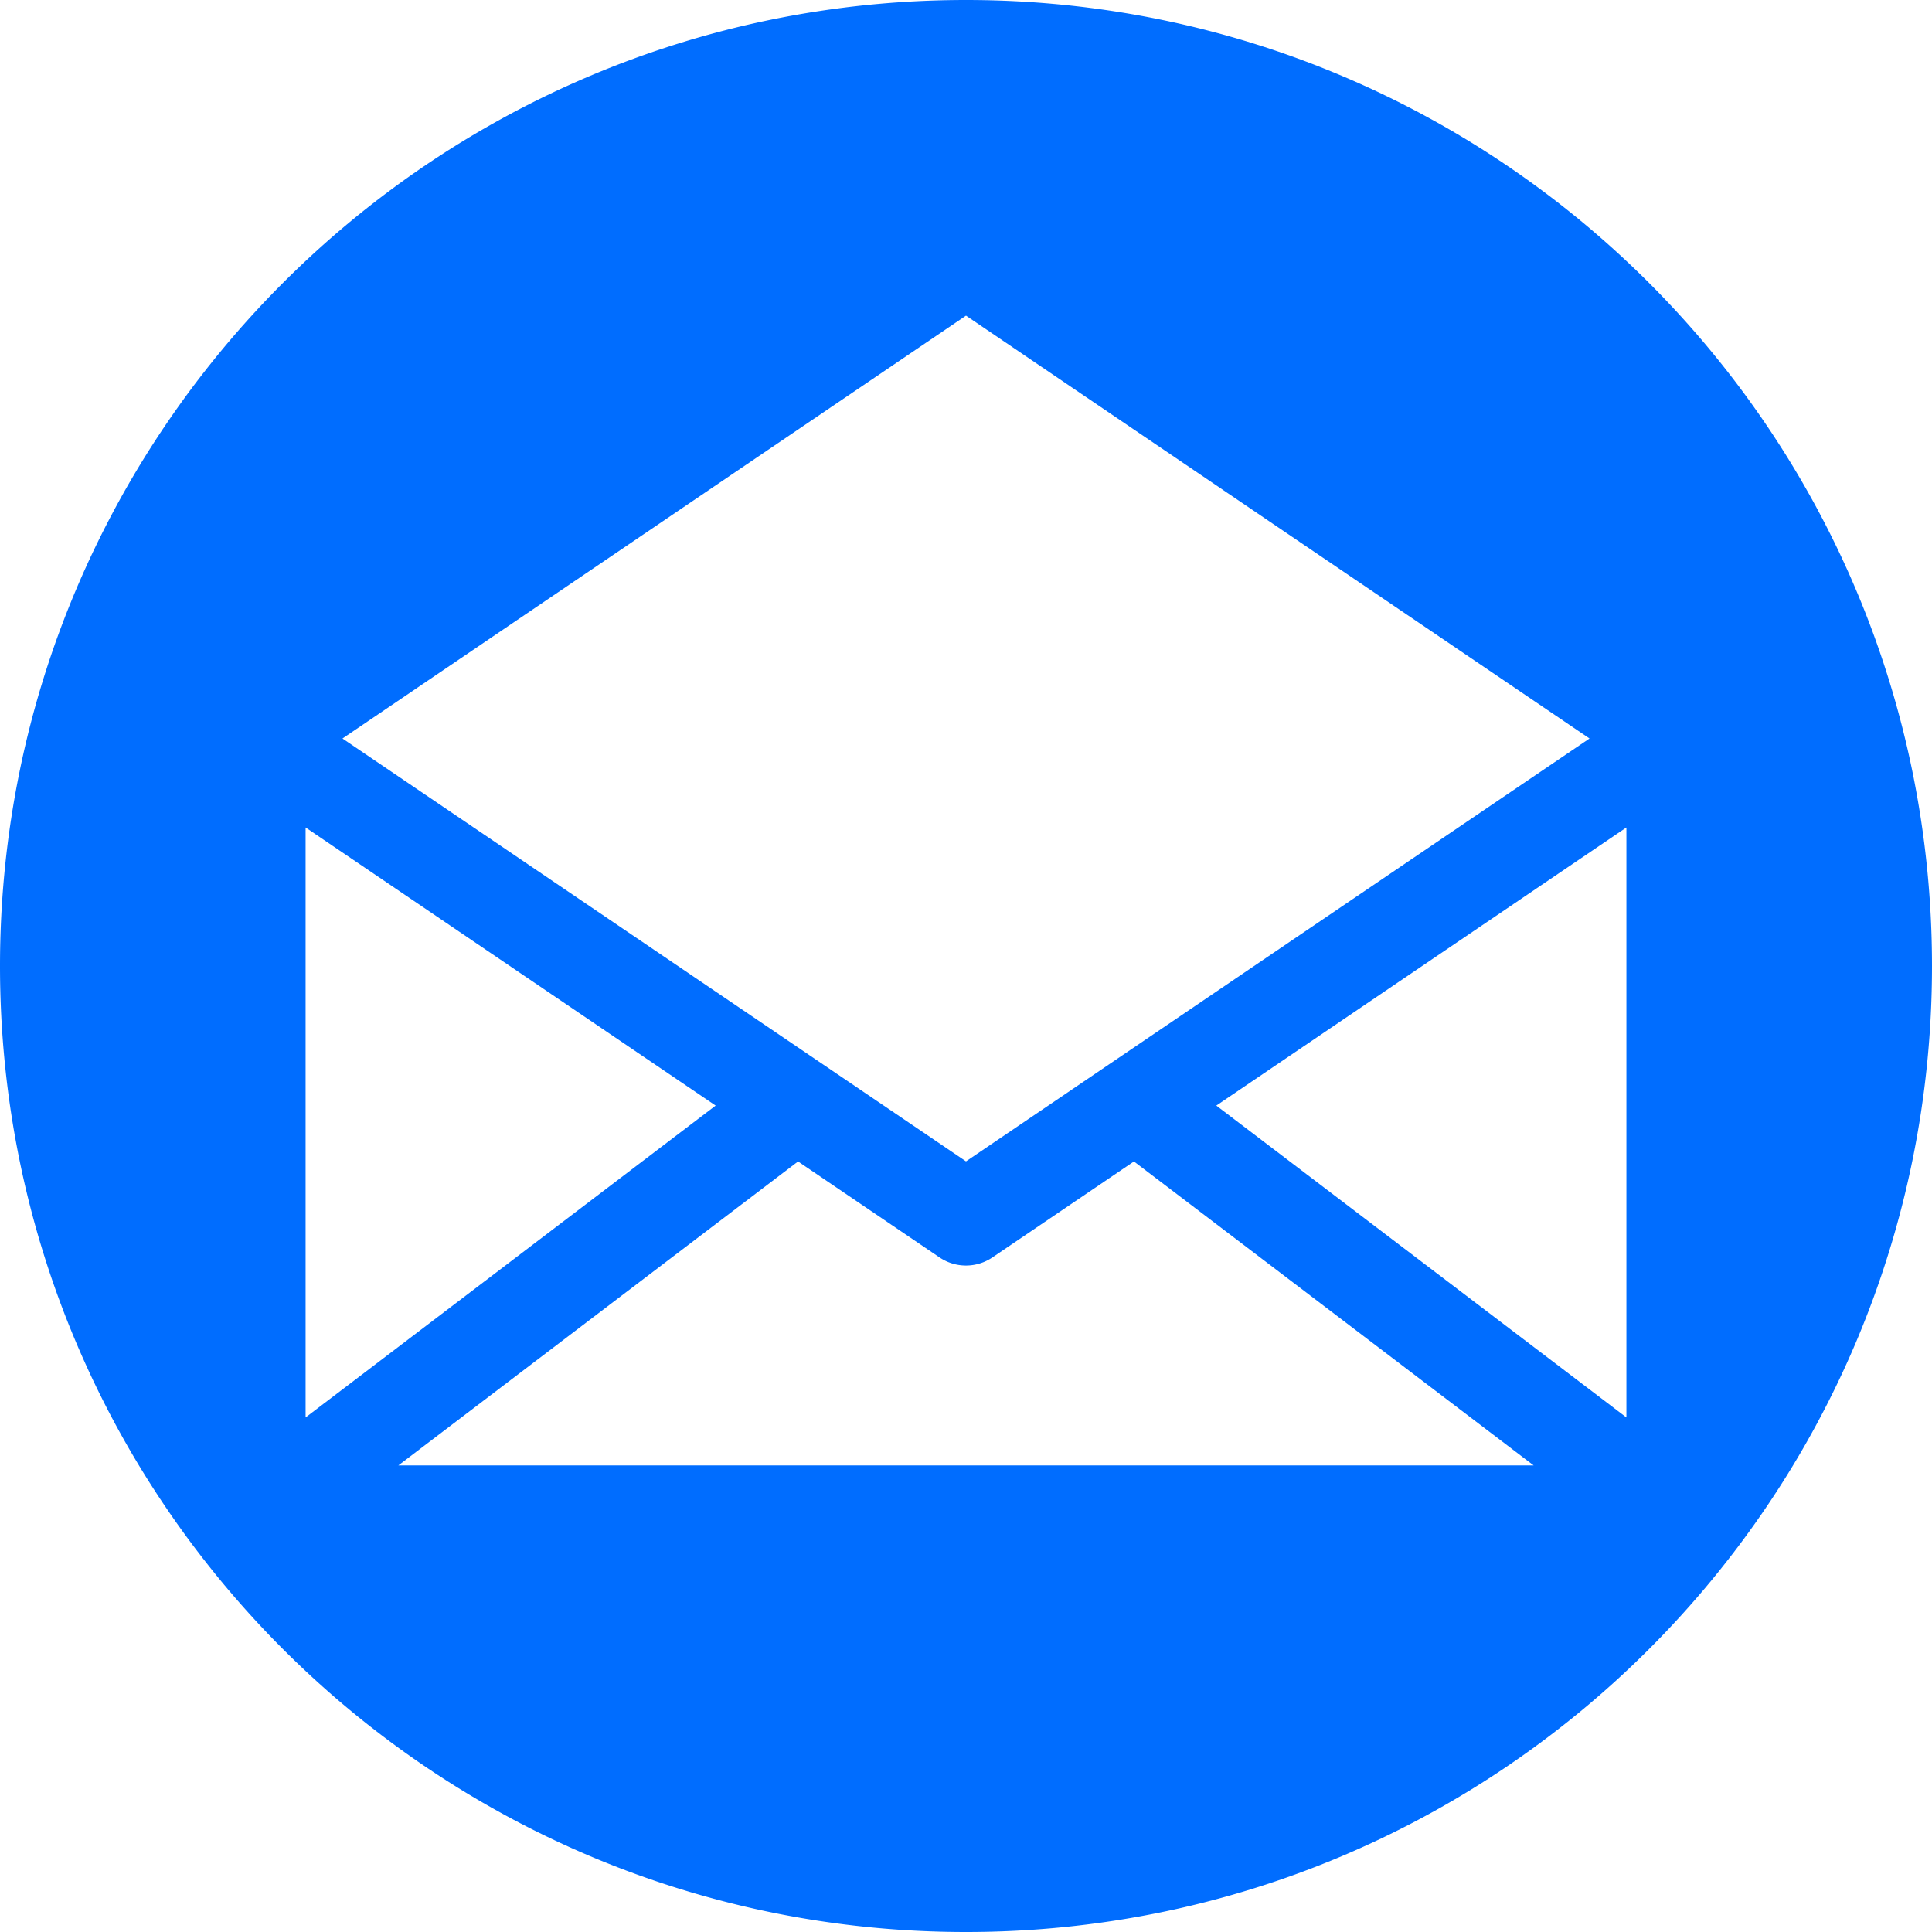 <?xml version="1.0" encoding="UTF-8"?> <svg xmlns="http://www.w3.org/2000/svg" xmlns:xlink="http://www.w3.org/1999/xlink" xmlns:svgjs="http://svgjs.com/svgjs" width="512" height="512" x="0" y="0" viewBox="0 0 512 512" style="enable-background:new 0 0 512 512" xml:space="preserve" class=""> <g> <path d="m256 0c141.385 0 256 114.615 256 256s-114.615 256-256 256-256-114.615-256-256 114.615-256 256-256zm-66.343 292.991-108.672-73.7v156.349zm66.343-209.343-165.241 112.062 165.241 112.063 165.241-112.063zm66.336 209.343 108.679 82.649v-156.351l-108.679 73.7zm-110.844 14.809-105.922 80.551h300.86l-105.922-80.551-37.5 25.422a12.49 12.49 0 0 1 -14.03 0z" fill-rule="evenodd" fill="#006dff" data-original="#000000" class=""></path> </g> </svg> 